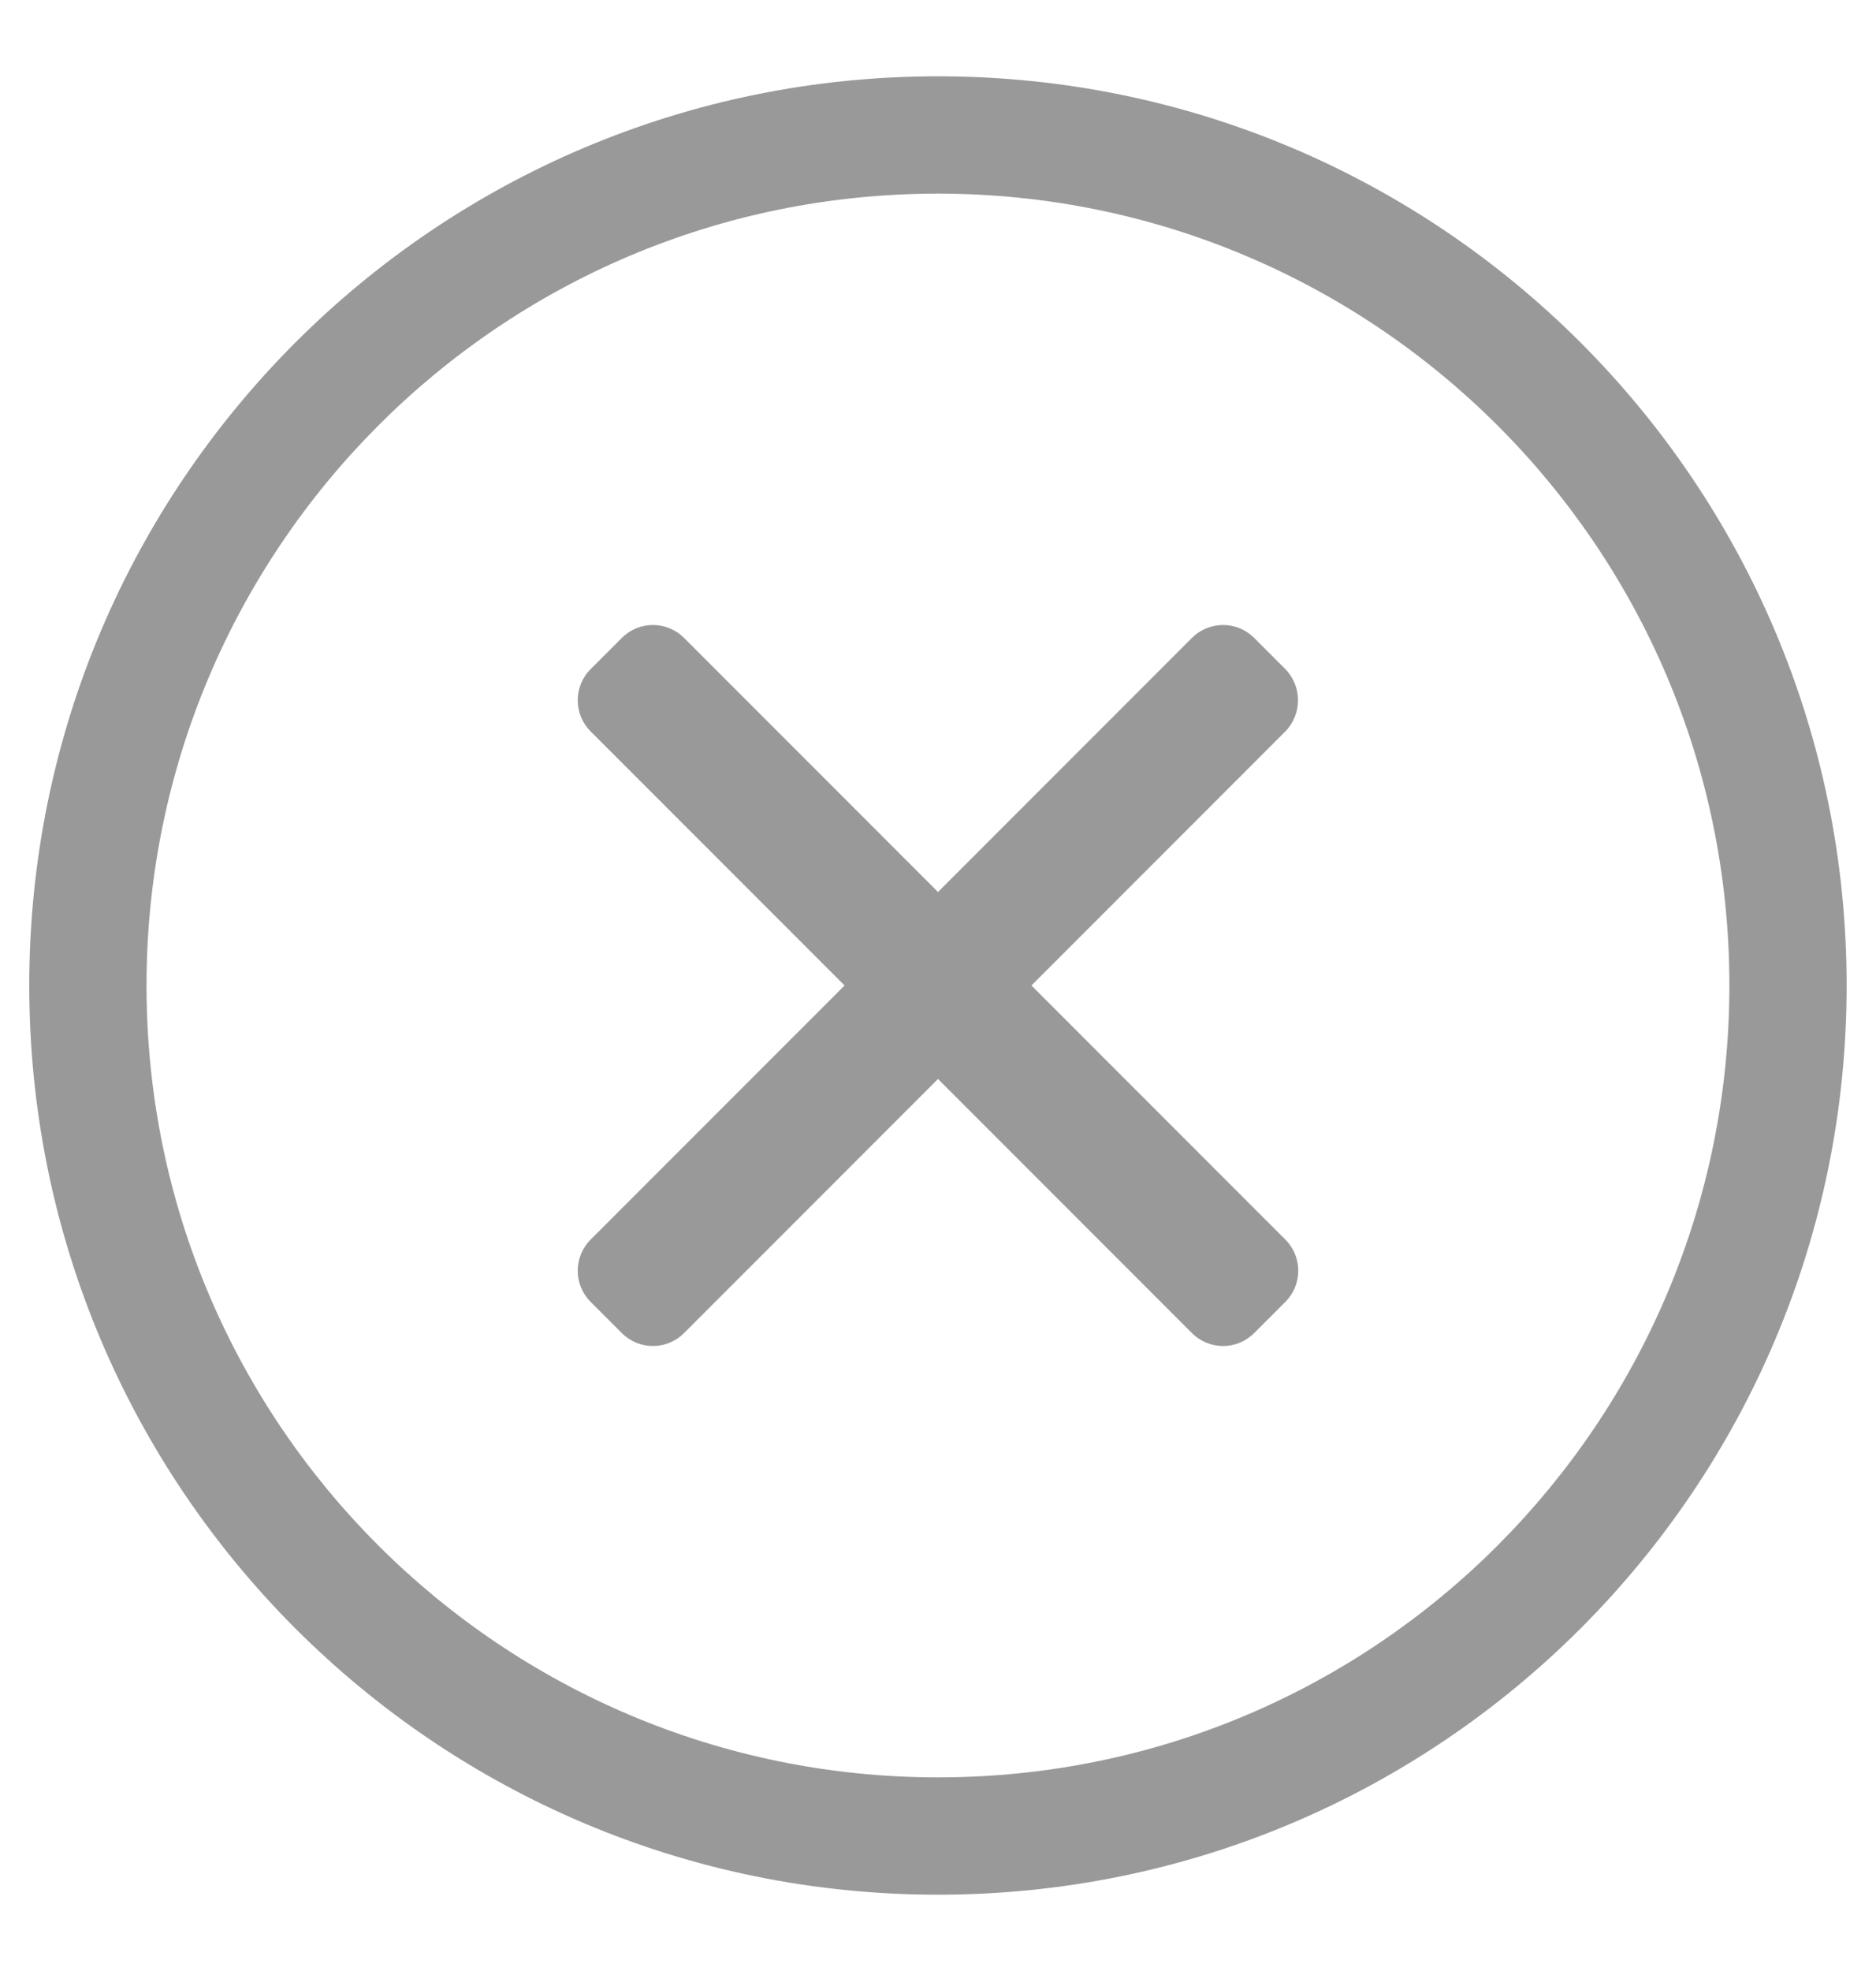 <?xml version="1.0" encoding="UTF-8"?>
<svg width="20px" height="21px" viewBox="0 0 20 21" version="1.1" xmlns="http://www.w3.org/2000/svg" xmlns:xlink="http://www.w3.org/1999/xlink">
    <title>5C92A08D-C049-409E-925B-91D2BF9E85B6</title>
    <g id="SMART-BANNERS" stroke="none" stroke-width="1" fill="none" fill-rule="evenodd">
        <g id="Smart-Banner-O&amp;Moi-iOS" transform="translate(-291, -540)" fill="#999999" fill-rule="nonzero">
            <g id="Group-4" transform="translate(0, 526)">
                <path d="M301,34.187 C306.352,34.187 310.687,29.852 310.687,24.5 C310.687,19.148 306.352,14.813 301,14.813 C295.648,14.813 291.312,19.148 291.312,24.5 C291.312,29.852 295.648,34.187 301,34.187 Z M301,32.937 C296.363,32.937 292.562,29.184 292.562,24.5 C292.562,19.863 296.316,16.063 301,16.063 C305.637,16.063 309.437,19.816 309.437,24.5 C309.437,29.137 305.684,32.937 301,32.937 Z M304.371,28.203 L304.703,27.871 C304.887,27.687 304.887,27.391 304.703,27.207 L301.996,24.5 L304.703,21.793 C304.883,21.609 304.883,21.313 304.703,21.129 L304.371,20.797 C304.187,20.613 303.891,20.613 303.707,20.797 L301,23.504 L298.293,20.797 C298.109,20.613 297.812,20.613 297.629,20.797 L297.297,21.129 C297.113,21.313 297.113,21.609 297.297,21.793 L300.004,24.5 L297.297,27.207 C297.113,27.391 297.113,27.687 297.297,27.871 L297.629,28.203 C297.812,28.387 298.109,28.387 298.293,28.203 L301,25.496 L303.707,28.203 C303.891,28.387 304.187,28.387 304.371,28.203 Z" id="t"></path>
            </g>
        </g>
    </g>
</svg>